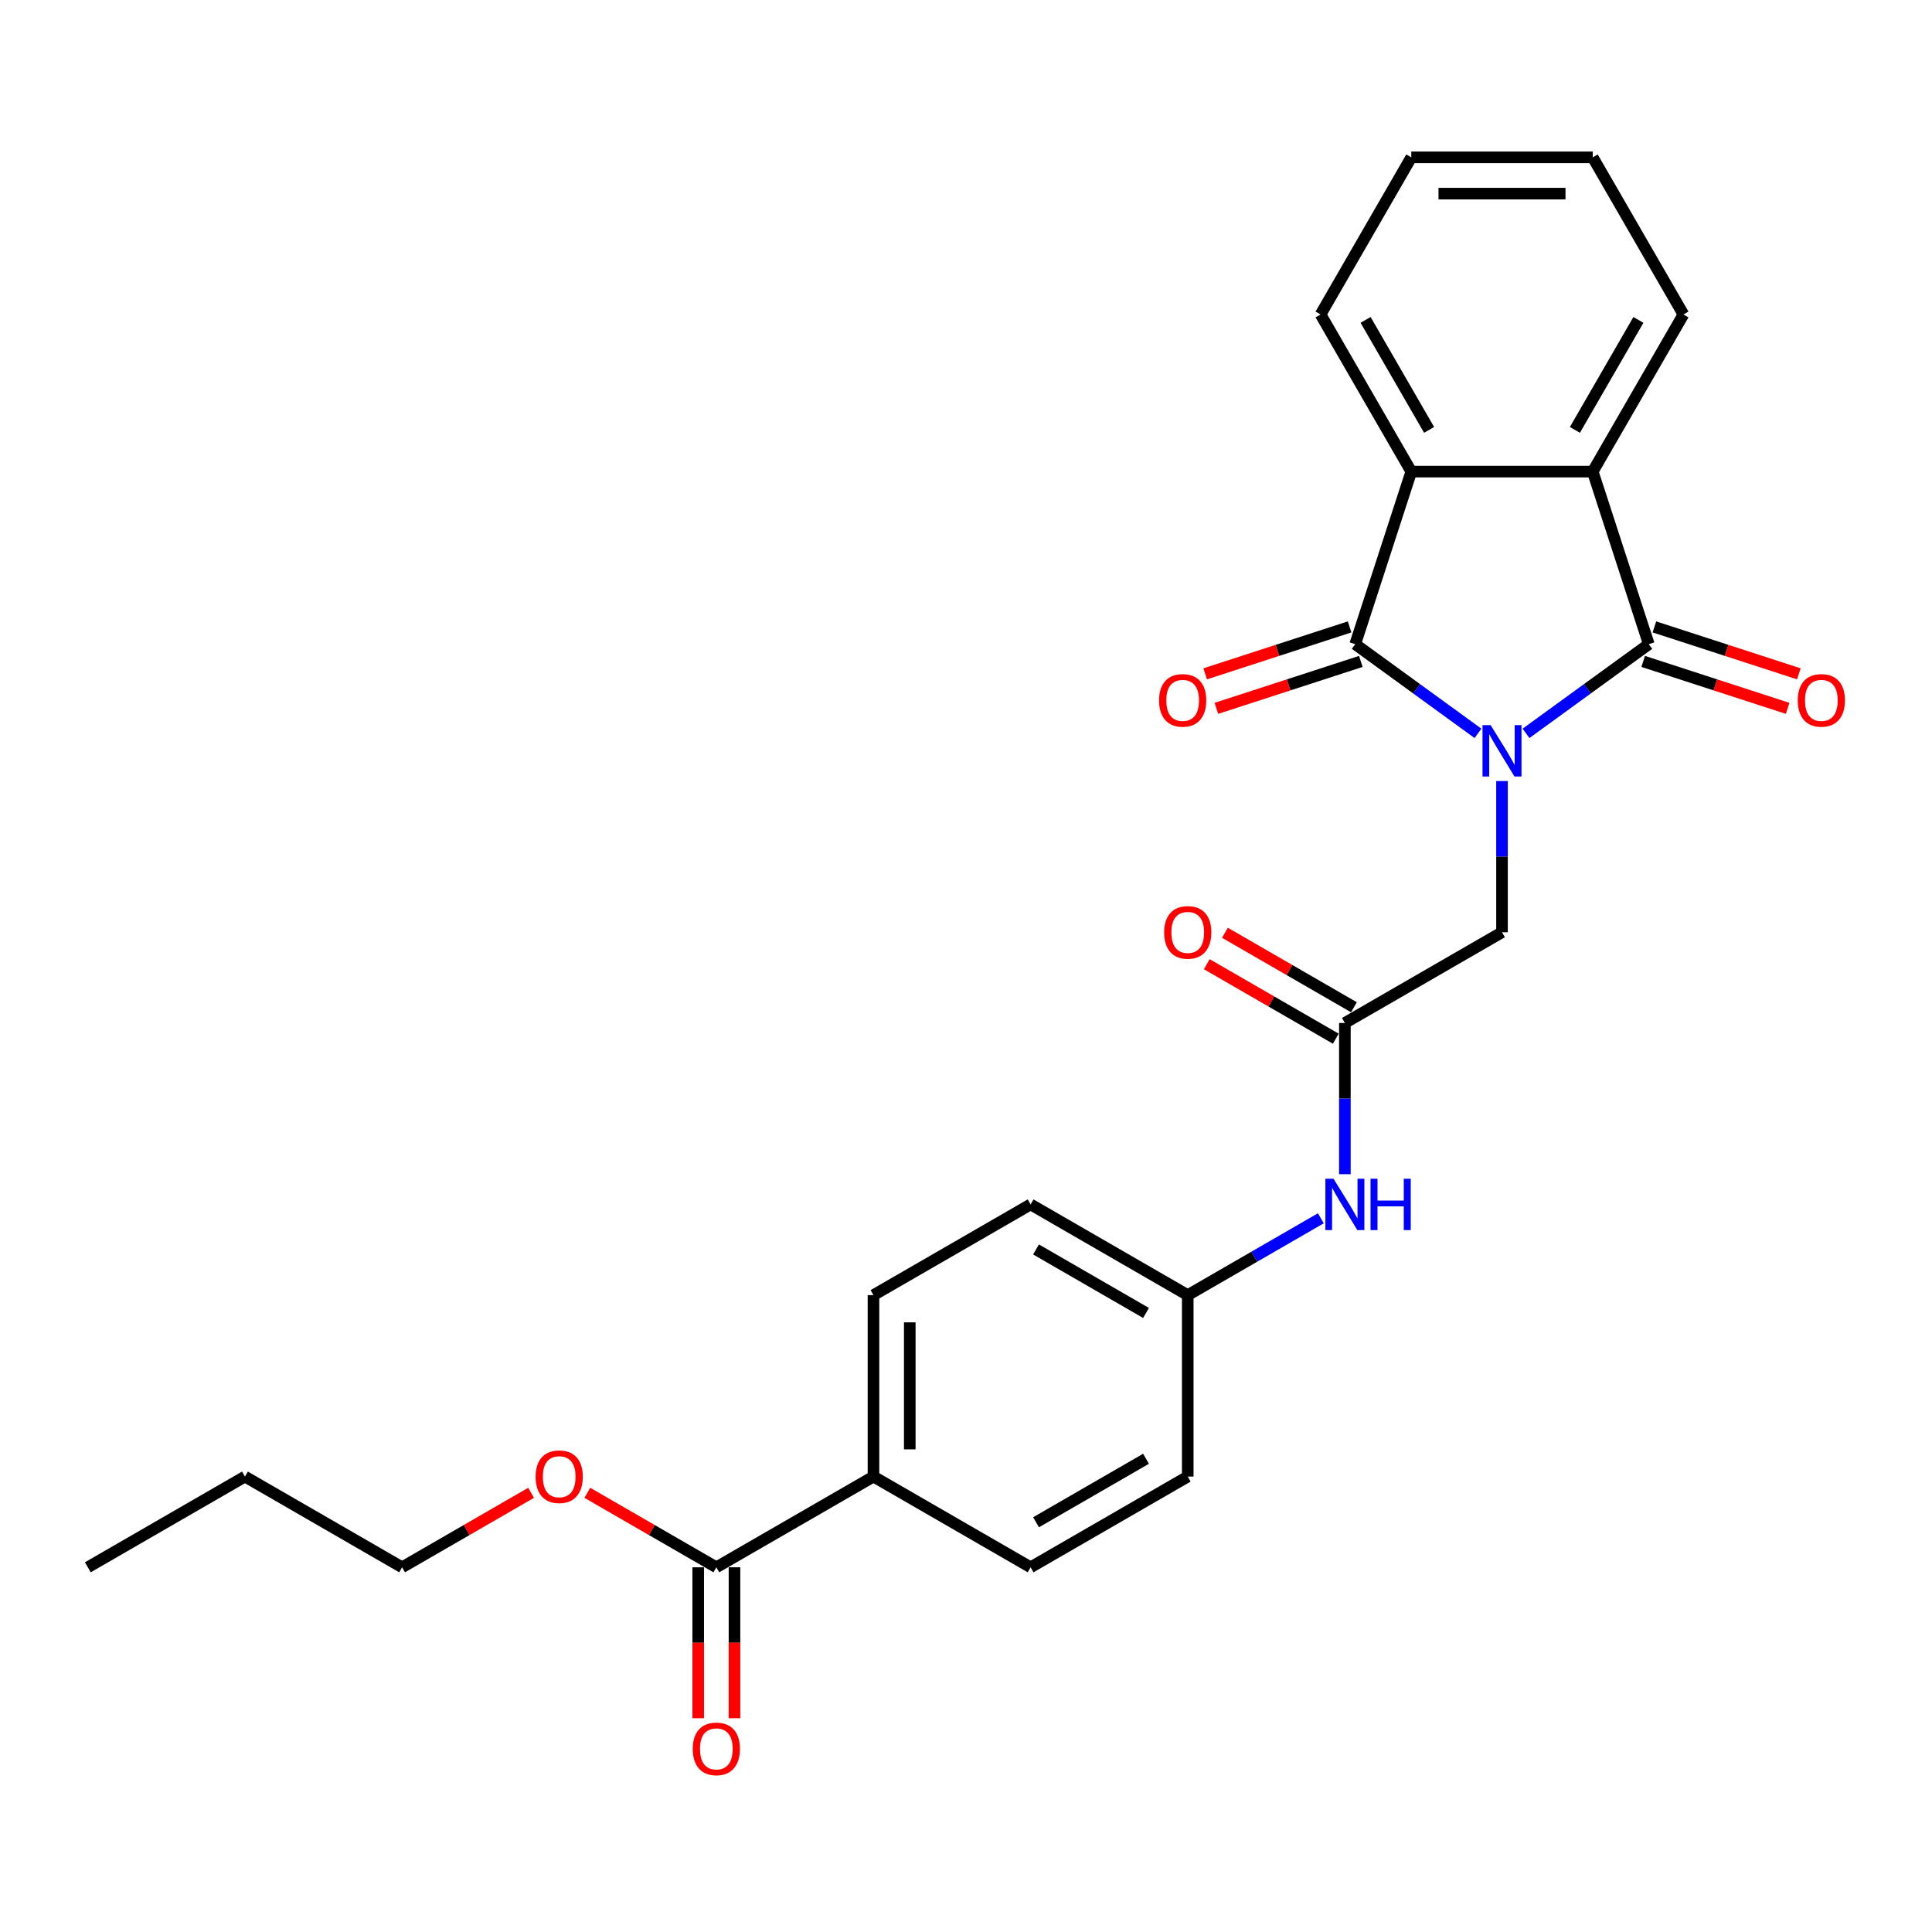 <?xml version='1.0' encoding='iso-8859-1'?>
<svg version='1.1' baseProfile='full'
              xmlns='http://www.w3.org/2000/svg'
                      xmlns:rdkit='http://www.rdkit.org/xml'
                      xmlns:xlink='http://www.w3.org/1999/xlink'
                  xml:space='preserve'
width='1000px' height='1000px' viewBox='0 0 1000 1000'>
<!-- END OF HEADER -->
<rect style='opacity:1.0;fill:#FFFFFF;stroke:none' width='1000' height='1000' x='0' y='0'> </rect>
<path class='bond-0' d='M 765.001,379.587 L 733.229,356.503' style='fill:none;fill-rule:evenodd;stroke:#0000FF;stroke-width:6px;stroke-linecap:butt;stroke-linejoin:miter;stroke-opacity:1' />
<path class='bond-0' d='M 733.229,356.503 L 701.458,333.42' style='fill:none;fill-rule:evenodd;stroke:#000000;stroke-width:6px;stroke-linecap:butt;stroke-linejoin:miter;stroke-opacity:1' />
<path class='bond-1' d='M 789.869,379.587 L 821.641,356.503' style='fill:none;fill-rule:evenodd;stroke:#0000FF;stroke-width:6px;stroke-linecap:butt;stroke-linejoin:miter;stroke-opacity:1' />
<path class='bond-1' d='M 821.641,356.503 L 853.413,333.42' style='fill:none;fill-rule:evenodd;stroke:#000000;stroke-width:6px;stroke-linecap:butt;stroke-linejoin:miter;stroke-opacity:1' />
<path class='bond-4' d='M 777.435,404.267 L 777.435,443.4' style='fill:none;fill-rule:evenodd;stroke:#0000FF;stroke-width:6px;stroke-linecap:butt;stroke-linejoin:miter;stroke-opacity:1' />
<path class='bond-4' d='M 777.435,443.4 L 777.435,482.534' style='fill:none;fill-rule:evenodd;stroke:#000000;stroke-width:6px;stroke-linecap:butt;stroke-linejoin:miter;stroke-opacity:1' />
<path class='bond-2' d='M 701.458,333.42 L 730.479,244.103' style='fill:none;fill-rule:evenodd;stroke:#000000;stroke-width:6px;stroke-linecap:butt;stroke-linejoin:miter;stroke-opacity:1' />
<path class='bond-7' d='M 698.556,324.488 L 661.176,336.634' style='fill:none;fill-rule:evenodd;stroke:#000000;stroke-width:6px;stroke-linecap:butt;stroke-linejoin:miter;stroke-opacity:1' />
<path class='bond-7' d='M 661.176,336.634 L 623.796,348.779' style='fill:none;fill-rule:evenodd;stroke:#FF0000;stroke-width:6px;stroke-linecap:butt;stroke-linejoin:miter;stroke-opacity:1' />
<path class='bond-7' d='M 704.36,342.352 L 666.98,354.497' style='fill:none;fill-rule:evenodd;stroke:#000000;stroke-width:6px;stroke-linecap:butt;stroke-linejoin:miter;stroke-opacity:1' />
<path class='bond-7' d='M 666.98,354.497 L 629.6,366.643' style='fill:none;fill-rule:evenodd;stroke:#FF0000;stroke-width:6px;stroke-linecap:butt;stroke-linejoin:miter;stroke-opacity:1' />
<path class='bond-3' d='M 853.413,333.42 L 824.392,244.103' style='fill:none;fill-rule:evenodd;stroke:#000000;stroke-width:6px;stroke-linecap:butt;stroke-linejoin:miter;stroke-opacity:1' />
<path class='bond-8' d='M 850.51,342.352 L 887.891,354.497' style='fill:none;fill-rule:evenodd;stroke:#000000;stroke-width:6px;stroke-linecap:butt;stroke-linejoin:miter;stroke-opacity:1' />
<path class='bond-8' d='M 887.891,354.497 L 925.271,366.643' style='fill:none;fill-rule:evenodd;stroke:#FF0000;stroke-width:6px;stroke-linecap:butt;stroke-linejoin:miter;stroke-opacity:1' />
<path class='bond-8' d='M 856.315,324.488 L 893.695,336.634' style='fill:none;fill-rule:evenodd;stroke:#000000;stroke-width:6px;stroke-linecap:butt;stroke-linejoin:miter;stroke-opacity:1' />
<path class='bond-8' d='M 893.695,336.634 L 931.075,348.779' style='fill:none;fill-rule:evenodd;stroke:#FF0000;stroke-width:6px;stroke-linecap:butt;stroke-linejoin:miter;stroke-opacity:1' />
<path class='bond-20' d='M 730.479,244.103 L 683.522,162.772' style='fill:none;fill-rule:evenodd;stroke:#000000;stroke-width:6px;stroke-linecap:butt;stroke-linejoin:miter;stroke-opacity:1' />
<path class='bond-20' d='M 739.701,222.512 L 706.832,165.58' style='fill:none;fill-rule:evenodd;stroke:#000000;stroke-width:6px;stroke-linecap:butt;stroke-linejoin:miter;stroke-opacity:1' />
<path class='bond-26' d='M 730.479,244.103 L 824.392,244.103' style='fill:none;fill-rule:evenodd;stroke:#000000;stroke-width:6px;stroke-linecap:butt;stroke-linejoin:miter;stroke-opacity:1' />
<path class='bond-19' d='M 824.392,244.103 L 871.348,162.772' style='fill:none;fill-rule:evenodd;stroke:#000000;stroke-width:6px;stroke-linecap:butt;stroke-linejoin:miter;stroke-opacity:1' />
<path class='bond-19' d='M 815.169,222.512 L 848.039,165.58' style='fill:none;fill-rule:evenodd;stroke:#000000;stroke-width:6px;stroke-linecap:butt;stroke-linejoin:miter;stroke-opacity:1' />
<path class='bond-5' d='M 777.435,482.534 L 696.104,529.491' style='fill:none;fill-rule:evenodd;stroke:#000000;stroke-width:6px;stroke-linecap:butt;stroke-linejoin:miter;stroke-opacity:1' />
<path class='bond-9' d='M 696.104,529.491 L 696.104,568.624' style='fill:none;fill-rule:evenodd;stroke:#000000;stroke-width:6px;stroke-linecap:butt;stroke-linejoin:miter;stroke-opacity:1' />
<path class='bond-9' d='M 696.104,568.624 L 696.104,607.758' style='fill:none;fill-rule:evenodd;stroke:#0000FF;stroke-width:6px;stroke-linecap:butt;stroke-linejoin:miter;stroke-opacity:1' />
<path class='bond-11' d='M 700.8,521.357 L 667.412,502.081' style='fill:none;fill-rule:evenodd;stroke:#000000;stroke-width:6px;stroke-linecap:butt;stroke-linejoin:miter;stroke-opacity:1' />
<path class='bond-11' d='M 667.412,502.081 L 634.025,482.805' style='fill:none;fill-rule:evenodd;stroke:#FF0000;stroke-width:6px;stroke-linecap:butt;stroke-linejoin:miter;stroke-opacity:1' />
<path class='bond-11' d='M 691.408,537.624 L 658.021,518.347' style='fill:none;fill-rule:evenodd;stroke:#000000;stroke-width:6px;stroke-linecap:butt;stroke-linejoin:miter;stroke-opacity:1' />
<path class='bond-11' d='M 658.021,518.347 L 624.634,499.071' style='fill:none;fill-rule:evenodd;stroke:#FF0000;stroke-width:6px;stroke-linecap:butt;stroke-linejoin:miter;stroke-opacity:1' />
<path class='bond-6' d='M 370.779,811.23 L 452.11,764.273' style='fill:none;fill-rule:evenodd;stroke:#000000;stroke-width:6px;stroke-linecap:butt;stroke-linejoin:miter;stroke-opacity:1' />
<path class='bond-12' d='M 361.388,811.23 L 361.388,850.288' style='fill:none;fill-rule:evenodd;stroke:#000000;stroke-width:6px;stroke-linecap:butt;stroke-linejoin:miter;stroke-opacity:1' />
<path class='bond-12' d='M 361.388,850.288 L 361.388,889.347' style='fill:none;fill-rule:evenodd;stroke:#FF0000;stroke-width:6px;stroke-linecap:butt;stroke-linejoin:miter;stroke-opacity:1' />
<path class='bond-12' d='M 380.171,811.23 L 380.171,850.288' style='fill:none;fill-rule:evenodd;stroke:#000000;stroke-width:6px;stroke-linecap:butt;stroke-linejoin:miter;stroke-opacity:1' />
<path class='bond-12' d='M 380.171,850.288 L 380.171,889.347' style='fill:none;fill-rule:evenodd;stroke:#FF0000;stroke-width:6px;stroke-linecap:butt;stroke-linejoin:miter;stroke-opacity:1' />
<path class='bond-16' d='M 370.779,811.23 L 337.392,791.954' style='fill:none;fill-rule:evenodd;stroke:#000000;stroke-width:6px;stroke-linecap:butt;stroke-linejoin:miter;stroke-opacity:1' />
<path class='bond-16' d='M 337.392,791.954 L 304.005,772.678' style='fill:none;fill-rule:evenodd;stroke:#FF0000;stroke-width:6px;stroke-linecap:butt;stroke-linejoin:miter;stroke-opacity:1' />
<path class='bond-15' d='M 683.67,630.582 L 649.221,650.471' style='fill:none;fill-rule:evenodd;stroke:#0000FF;stroke-width:6px;stroke-linecap:butt;stroke-linejoin:miter;stroke-opacity:1' />
<path class='bond-15' d='M 649.221,650.471 L 614.773,670.36' style='fill:none;fill-rule:evenodd;stroke:#000000;stroke-width:6px;stroke-linecap:butt;stroke-linejoin:miter;stroke-opacity:1' />
<path class='bond-10' d='M 452.11,764.273 L 452.11,670.36' style='fill:none;fill-rule:evenodd;stroke:#000000;stroke-width:6px;stroke-linecap:butt;stroke-linejoin:miter;stroke-opacity:1' />
<path class='bond-10' d='M 470.893,750.186 L 470.893,684.447' style='fill:none;fill-rule:evenodd;stroke:#000000;stroke-width:6px;stroke-linecap:butt;stroke-linejoin:miter;stroke-opacity:1' />
<path class='bond-28' d='M 452.11,764.273 L 533.442,811.23' style='fill:none;fill-rule:evenodd;stroke:#000000;stroke-width:6px;stroke-linecap:butt;stroke-linejoin:miter;stroke-opacity:1' />
<path class='bond-13' d='M 452.11,670.36 L 533.442,623.404' style='fill:none;fill-rule:evenodd;stroke:#000000;stroke-width:6px;stroke-linecap:butt;stroke-linejoin:miter;stroke-opacity:1' />
<path class='bond-14' d='M 533.442,811.23 L 614.773,764.273' style='fill:none;fill-rule:evenodd;stroke:#000000;stroke-width:6px;stroke-linecap:butt;stroke-linejoin:miter;stroke-opacity:1' />
<path class='bond-14' d='M 536.25,787.92 L 593.182,755.051' style='fill:none;fill-rule:evenodd;stroke:#000000;stroke-width:6px;stroke-linecap:butt;stroke-linejoin:miter;stroke-opacity:1' />
<path class='bond-17' d='M 614.773,670.36 L 614.773,764.273' style='fill:none;fill-rule:evenodd;stroke:#000000;stroke-width:6px;stroke-linecap:butt;stroke-linejoin:miter;stroke-opacity:1' />
<path class='bond-18' d='M 614.773,670.36 L 533.442,623.404' style='fill:none;fill-rule:evenodd;stroke:#000000;stroke-width:6px;stroke-linecap:butt;stroke-linejoin:miter;stroke-opacity:1' />
<path class='bond-18' d='M 593.182,679.583 L 536.25,646.713' style='fill:none;fill-rule:evenodd;stroke:#000000;stroke-width:6px;stroke-linecap:butt;stroke-linejoin:miter;stroke-opacity:1' />
<path class='bond-21' d='M 274.892,772.678 L 241.504,791.954' style='fill:none;fill-rule:evenodd;stroke:#FF0000;stroke-width:6px;stroke-linecap:butt;stroke-linejoin:miter;stroke-opacity:1' />
<path class='bond-21' d='M 241.504,791.954 L 208.117,811.23' style='fill:none;fill-rule:evenodd;stroke:#000000;stroke-width:6px;stroke-linecap:butt;stroke-linejoin:miter;stroke-opacity:1' />
<path class='bond-24' d='M 871.348,162.772 L 824.392,81.441' style='fill:none;fill-rule:evenodd;stroke:#000000;stroke-width:6px;stroke-linecap:butt;stroke-linejoin:miter;stroke-opacity:1' />
<path class='bond-23' d='M 683.522,162.772 L 730.479,81.441' style='fill:none;fill-rule:evenodd;stroke:#000000;stroke-width:6px;stroke-linecap:butt;stroke-linejoin:miter;stroke-opacity:1' />
<path class='bond-22' d='M 208.117,811.23 L 126.786,764.273' style='fill:none;fill-rule:evenodd;stroke:#000000;stroke-width:6px;stroke-linecap:butt;stroke-linejoin:miter;stroke-opacity:1' />
<path class='bond-25' d='M 126.786,764.273 L 45.455,811.23' style='fill:none;fill-rule:evenodd;stroke:#000000;stroke-width:6px;stroke-linecap:butt;stroke-linejoin:miter;stroke-opacity:1' />
<path class='bond-27' d='M 730.479,81.441 L 824.392,81.441' style='fill:none;fill-rule:evenodd;stroke:#000000;stroke-width:6px;stroke-linecap:butt;stroke-linejoin:miter;stroke-opacity:1' />
<path class='bond-27' d='M 744.566,100.224 L 810.305,100.224' style='fill:none;fill-rule:evenodd;stroke:#000000;stroke-width:6px;stroke-linecap:butt;stroke-linejoin:miter;stroke-opacity:1' />
<path  class='atom-0' d='M 771.556 375.323
L 780.271 389.41
Q 781.135 390.8, 782.525 393.316
Q 783.915 395.833, 783.99 395.984
L 783.99 375.323
L 787.521 375.323
L 787.521 401.919
L 783.878 401.919
L 774.524 386.517
Q 773.434 384.714, 772.27 382.648
Q 771.143 380.582, 770.805 379.943
L 770.805 401.919
L 767.349 401.919
L 767.349 375.323
L 771.556 375.323
' fill='#0000FF'/>
<path  class='atom-8' d='M 599.932 362.516
Q 599.932 356.13, 603.088 352.561
Q 606.243 348.992, 612.141 348.992
Q 618.039 348.992, 621.194 352.561
Q 624.35 356.13, 624.35 362.516
Q 624.35 368.977, 621.157 372.659
Q 617.964 376.302, 612.141 376.302
Q 606.281 376.302, 603.088 372.659
Q 599.932 369.015, 599.932 362.516
M 612.141 373.297
Q 616.198 373.297, 618.377 370.592
Q 620.593 367.85, 620.593 362.516
Q 620.593 357.294, 618.377 354.665
Q 616.198 351.998, 612.141 351.998
Q 608.084 351.998, 605.868 354.627
Q 603.689 357.257, 603.689 362.516
Q 603.689 367.888, 605.868 370.592
Q 608.084 373.297, 612.141 373.297
' fill='#FF0000'/>
<path  class='atom-9' d='M 930.521 362.516
Q 930.521 356.13, 933.676 352.561
Q 936.831 348.992, 942.729 348.992
Q 948.627 348.992, 951.782 352.561
Q 954.938 356.13, 954.938 362.516
Q 954.938 368.977, 951.745 372.659
Q 948.552 376.302, 942.729 376.302
Q 936.869 376.302, 933.676 372.659
Q 930.521 369.015, 930.521 362.516
M 942.729 373.297
Q 946.786 373.297, 948.965 370.592
Q 951.181 367.85, 951.181 362.516
Q 951.181 357.294, 948.965 354.665
Q 946.786 351.998, 942.729 351.998
Q 938.672 351.998, 936.456 354.627
Q 934.277 357.257, 934.277 362.516
Q 934.277 367.888, 936.456 370.592
Q 938.672 373.297, 942.729 373.297
' fill='#FF0000'/>
<path  class='atom-10' d='M 690.225 610.106
L 698.94 624.193
Q 699.804 625.582, 701.194 628.099
Q 702.584 630.616, 702.659 630.766
L 702.659 610.106
L 706.19 610.106
L 706.19 636.702
L 702.546 636.702
L 693.193 621.3
Q 692.103 619.497, 690.939 617.431
Q 689.812 615.365, 689.474 614.726
L 689.474 636.702
L 686.018 636.702
L 686.018 610.106
L 690.225 610.106
' fill='#0000FF'/>
<path  class='atom-10' d='M 709.383 610.106
L 712.99 610.106
L 712.99 621.413
L 726.588 621.413
L 726.588 610.106
L 730.194 610.106
L 730.194 636.702
L 726.588 636.702
L 726.588 624.418
L 712.99 624.418
L 712.99 636.702
L 709.383 636.702
L 709.383 610.106
' fill='#0000FF'/>
<path  class='atom-12' d='M 602.564 482.609
Q 602.564 476.223, 605.72 472.654
Q 608.875 469.086, 614.773 469.086
Q 620.671 469.086, 623.826 472.654
Q 626.982 476.223, 626.982 482.609
Q 626.982 489.07, 623.788 492.752
Q 620.595 496.396, 614.773 496.396
Q 608.913 496.396, 605.72 492.752
Q 602.564 489.108, 602.564 482.609
M 614.773 493.39
Q 618.83 493.39, 621.009 490.686
Q 623.225 487.943, 623.225 482.609
Q 623.225 477.387, 621.009 474.758
Q 618.83 472.091, 614.773 472.091
Q 610.716 472.091, 608.499 474.72
Q 606.321 477.35, 606.321 482.609
Q 606.321 487.981, 608.499 490.686
Q 610.716 493.39, 614.773 493.39
' fill='#FF0000'/>
<path  class='atom-13' d='M 358.571 905.218
Q 358.571 898.832, 361.726 895.263
Q 364.882 891.695, 370.779 891.695
Q 376.677 891.695, 379.833 895.263
Q 382.988 898.832, 382.988 905.218
Q 382.988 911.679, 379.795 915.361
Q 376.602 919.005, 370.779 919.005
Q 364.919 919.005, 361.726 915.361
Q 358.571 911.717, 358.571 905.218
M 370.779 916
Q 374.836 916, 377.015 913.295
Q 379.231 910.553, 379.231 905.218
Q 379.231 899.997, 377.015 897.367
Q 374.836 894.7, 370.779 894.7
Q 366.722 894.7, 364.506 897.33
Q 362.327 899.959, 362.327 905.218
Q 362.327 910.59, 364.506 913.295
Q 366.722 916, 370.779 916
' fill='#FF0000'/>
<path  class='atom-17' d='M 277.239 764.349
Q 277.239 757.962, 280.395 754.394
Q 283.55 750.825, 289.448 750.825
Q 295.346 750.825, 298.501 754.394
Q 301.657 757.962, 301.657 764.349
Q 301.657 770.81, 298.464 774.491
Q 295.271 778.135, 289.448 778.135
Q 283.588 778.135, 280.395 774.491
Q 277.239 770.847, 277.239 764.349
M 289.448 775.13
Q 293.505 775.13, 295.684 772.425
Q 297.9 769.683, 297.9 764.349
Q 297.9 759.127, 295.684 756.497
Q 293.505 753.83, 289.448 753.83
Q 285.391 753.83, 283.175 756.46
Q 280.996 759.089, 280.996 764.349
Q 280.996 769.72, 283.175 772.425
Q 285.391 775.13, 289.448 775.13
' fill='#FF0000'/>
</svg>
